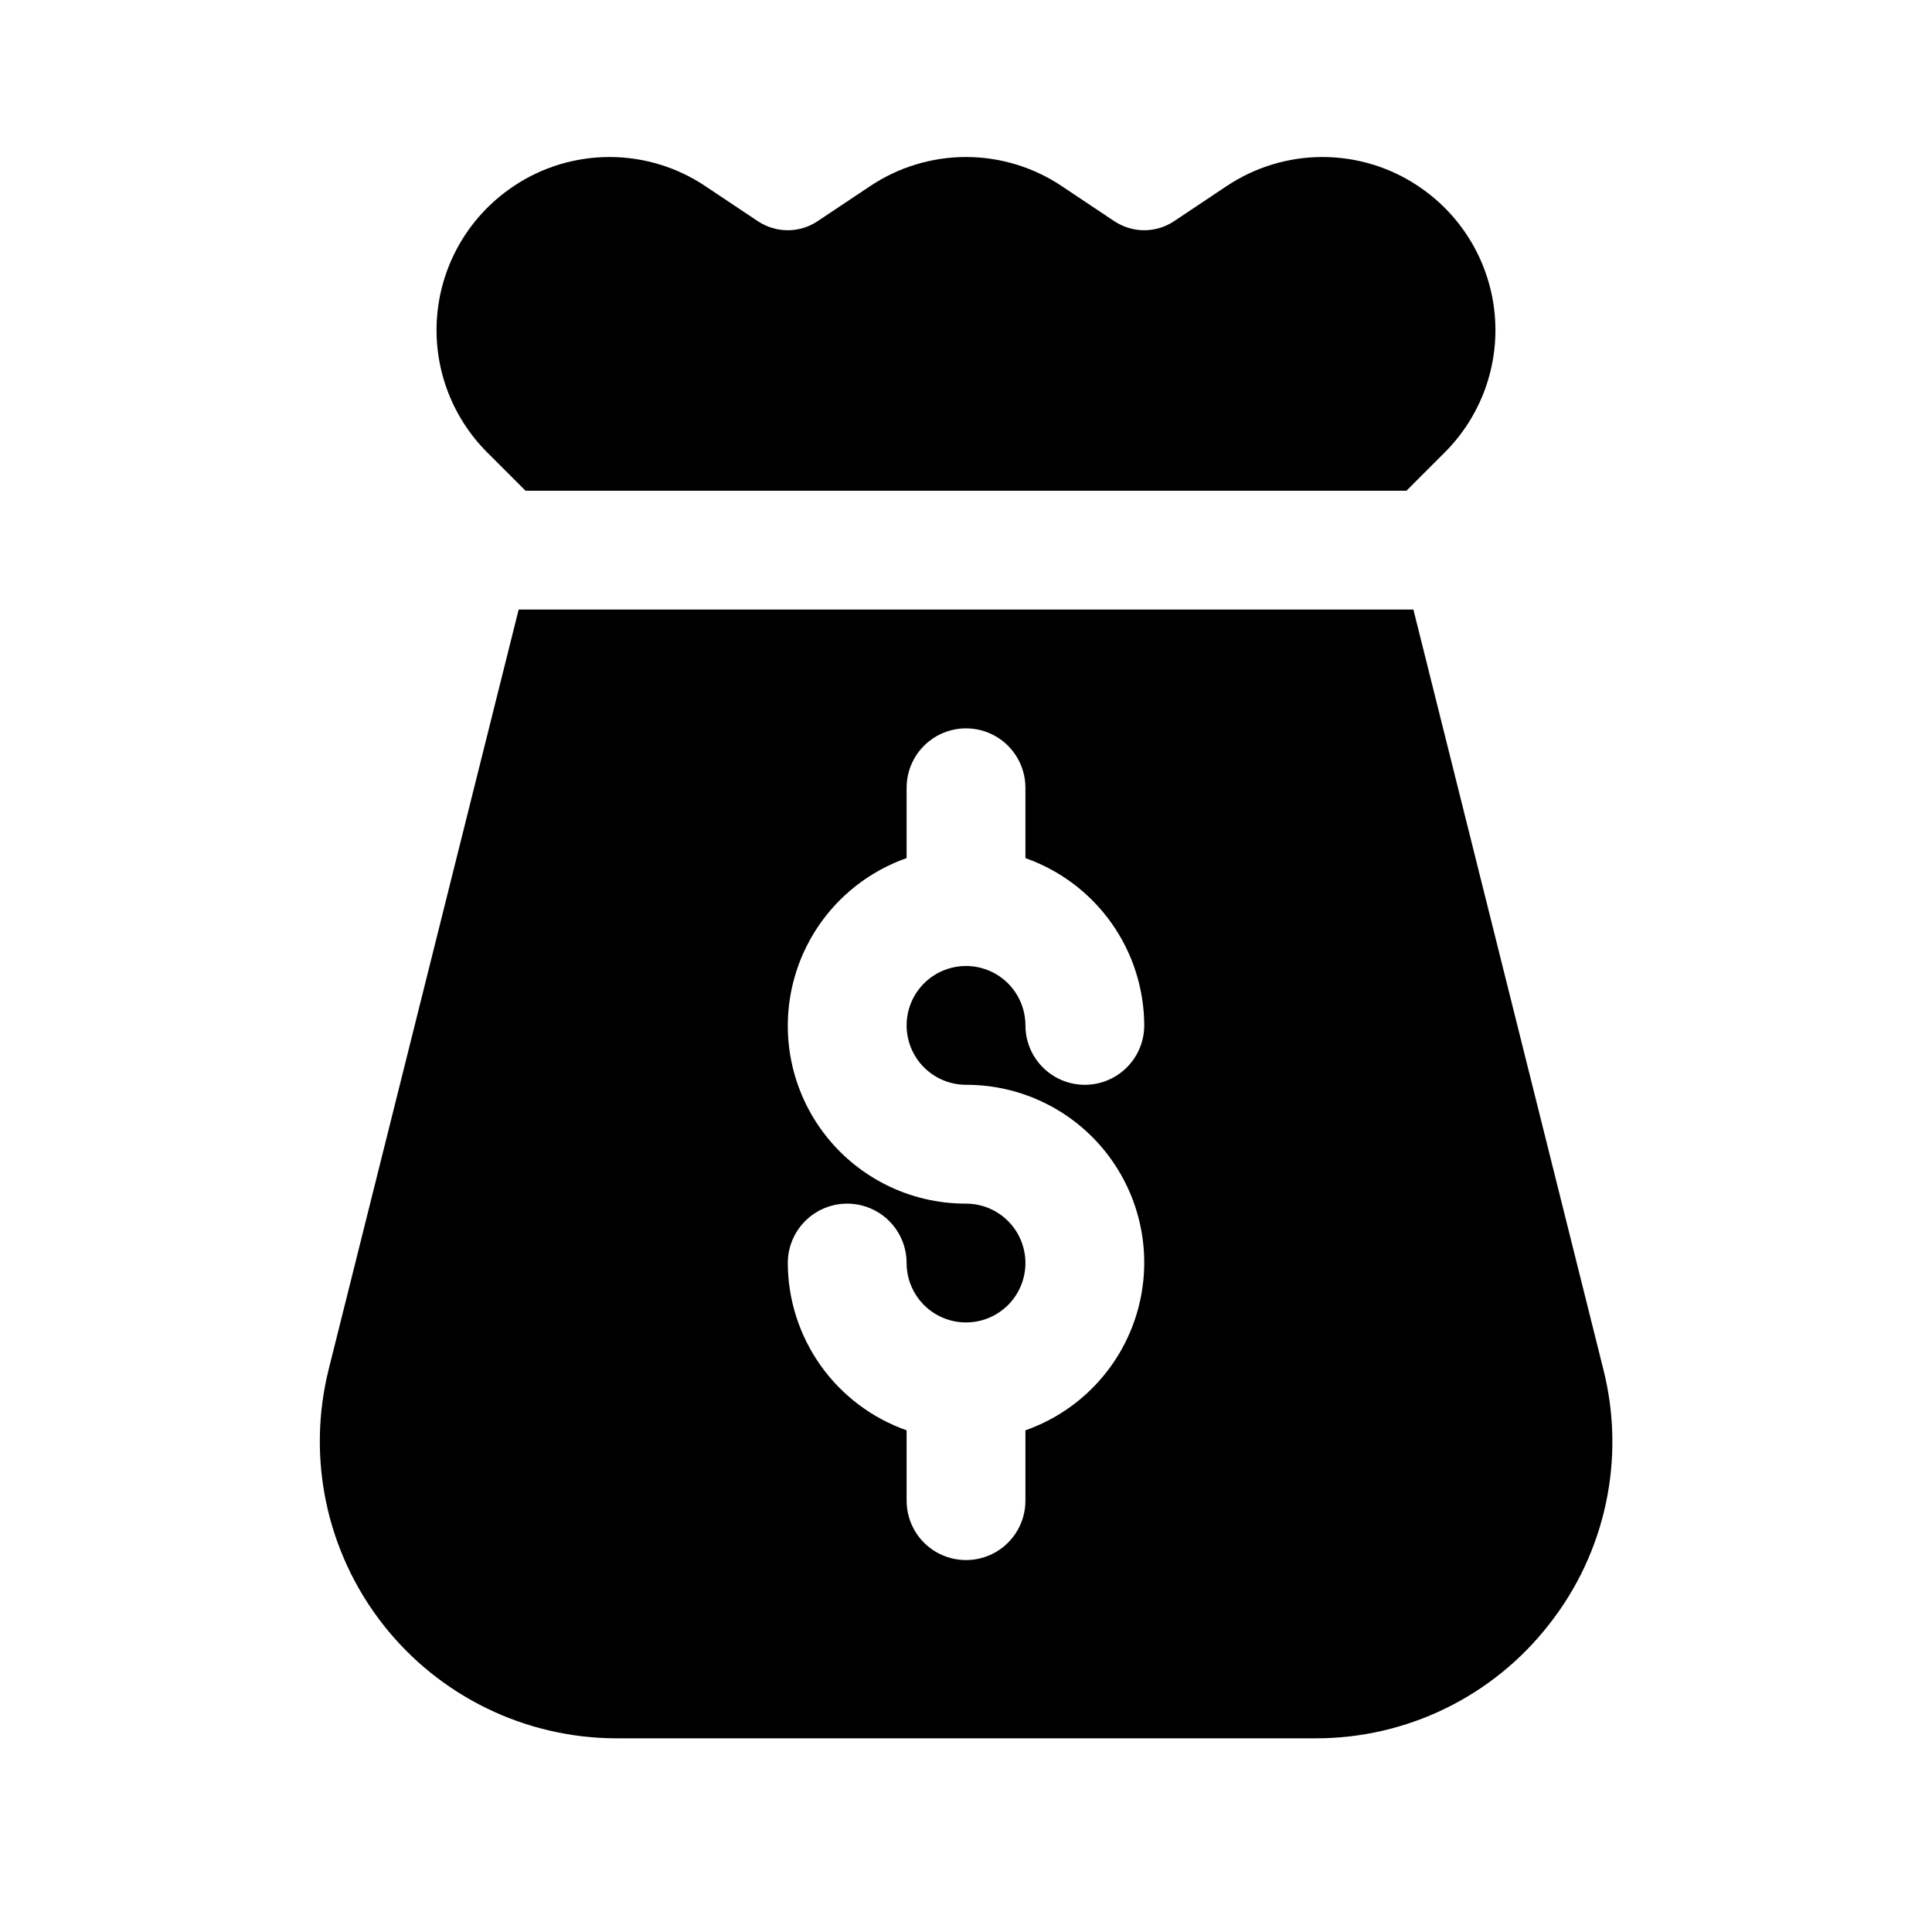 <?xml version="1.0" encoding="UTF-8"?>
<!-- Uploaded to: SVG Repo, www.svgrepo.com, Generator: SVG Repo Mixer Tools -->
<svg fill="#000000" width="800px" height="800px" version="1.1" viewBox="144 144 512 512" xmlns="http://www.w3.org/2000/svg">
 <path d="m273.1 263.88c-9.633-9.637-14.477-23.066-13.215-36.637 1.262-13.566 8.5-25.871 19.75-33.566 0.148-0.121 0.309-0.234 0.473-0.336 7.516-5.039 16.363-7.731 25.414-7.731 9.051 0 17.895 2.691 25.414 7.731l13.867 9.258v-0.004c4.809 3.231 11.094 3.231 15.902 0l13.867-9.258 0.004 0.004c7.516-5.039 16.363-7.731 25.414-7.731 9.051 0 17.895 2.691 25.414 7.731l13.867 9.258v-0.004c4.809 3.231 11.094 3.231 15.902 0l13.867-9.258 0.004 0.004c7.516-5.039 16.363-7.731 25.414-7.731 9.051 0 17.895 2.691 25.414 7.731 0.168 0.105 0.34 0.23 0.508 0.355v-0.004c11.238 7.703 18.465 20.004 19.723 33.566 1.258 13.566-3.586 26.988-13.219 36.621l-10.16 10.164h-233.46zm281.48 310.52c-14.871 19.164-37.793 30.348-62.051 30.273h-185.05c-24.242 0.004-47.133-11.16-62.051-30.266s-20.199-44.02-14.32-67.535l50.344-201.34h237.11l50.336 201.34c5.961 23.508 0.676 48.453-14.309 67.527zm-170.32-158.66c0-5.625 3-10.82 7.871-13.633s10.875-2.812 15.746 0 7.871 8.008 7.871 13.633 3 10.824 7.871 13.637c4.871 2.812 10.875 2.812 15.746 0s7.871-8.012 7.871-13.637c-0.031-9.734-3.074-19.223-8.711-27.16s-13.594-13.934-22.777-17.172v-18.645c0-5.625-3-10.82-7.871-13.633s-10.875-2.812-15.746 0-7.871 8.008-7.871 13.633v18.645c-14.113 4.965-25.031 16.34-29.418 30.645-4.383 14.305-1.711 29.844 7.199 41.863s23 19.094 37.965 19.059c4.176 0 8.18 1.656 11.133 4.609 2.949 2.953 4.609 6.957 4.609 11.133s-1.66 8.18-4.609 11.133c-2.953 2.953-6.957 4.609-11.133 4.609s-8.18-1.656-11.133-4.609c-2.953-2.953-4.613-6.957-4.613-11.133 0-5.625-3-10.824-7.871-13.633-4.871-2.812-10.875-2.812-15.746 0-4.871 2.809-7.871 8.008-7.871 13.633 0.031 9.734 3.074 19.223 8.711 27.16 5.637 7.938 13.594 13.938 22.777 17.172v18.645c0 5.625 3 10.82 7.871 13.633s10.875 2.812 15.746 0 7.871-8.008 7.871-13.633v-18.645c14.117-4.965 25.035-16.34 29.418-30.645 4.383-14.305 1.711-29.844-7.199-41.863-8.91-12.02-23-19.094-37.961-19.055-4.176-0.004-8.18-1.664-11.133-4.617-2.949-2.949-4.609-6.953-4.613-11.129z"/>
</svg>